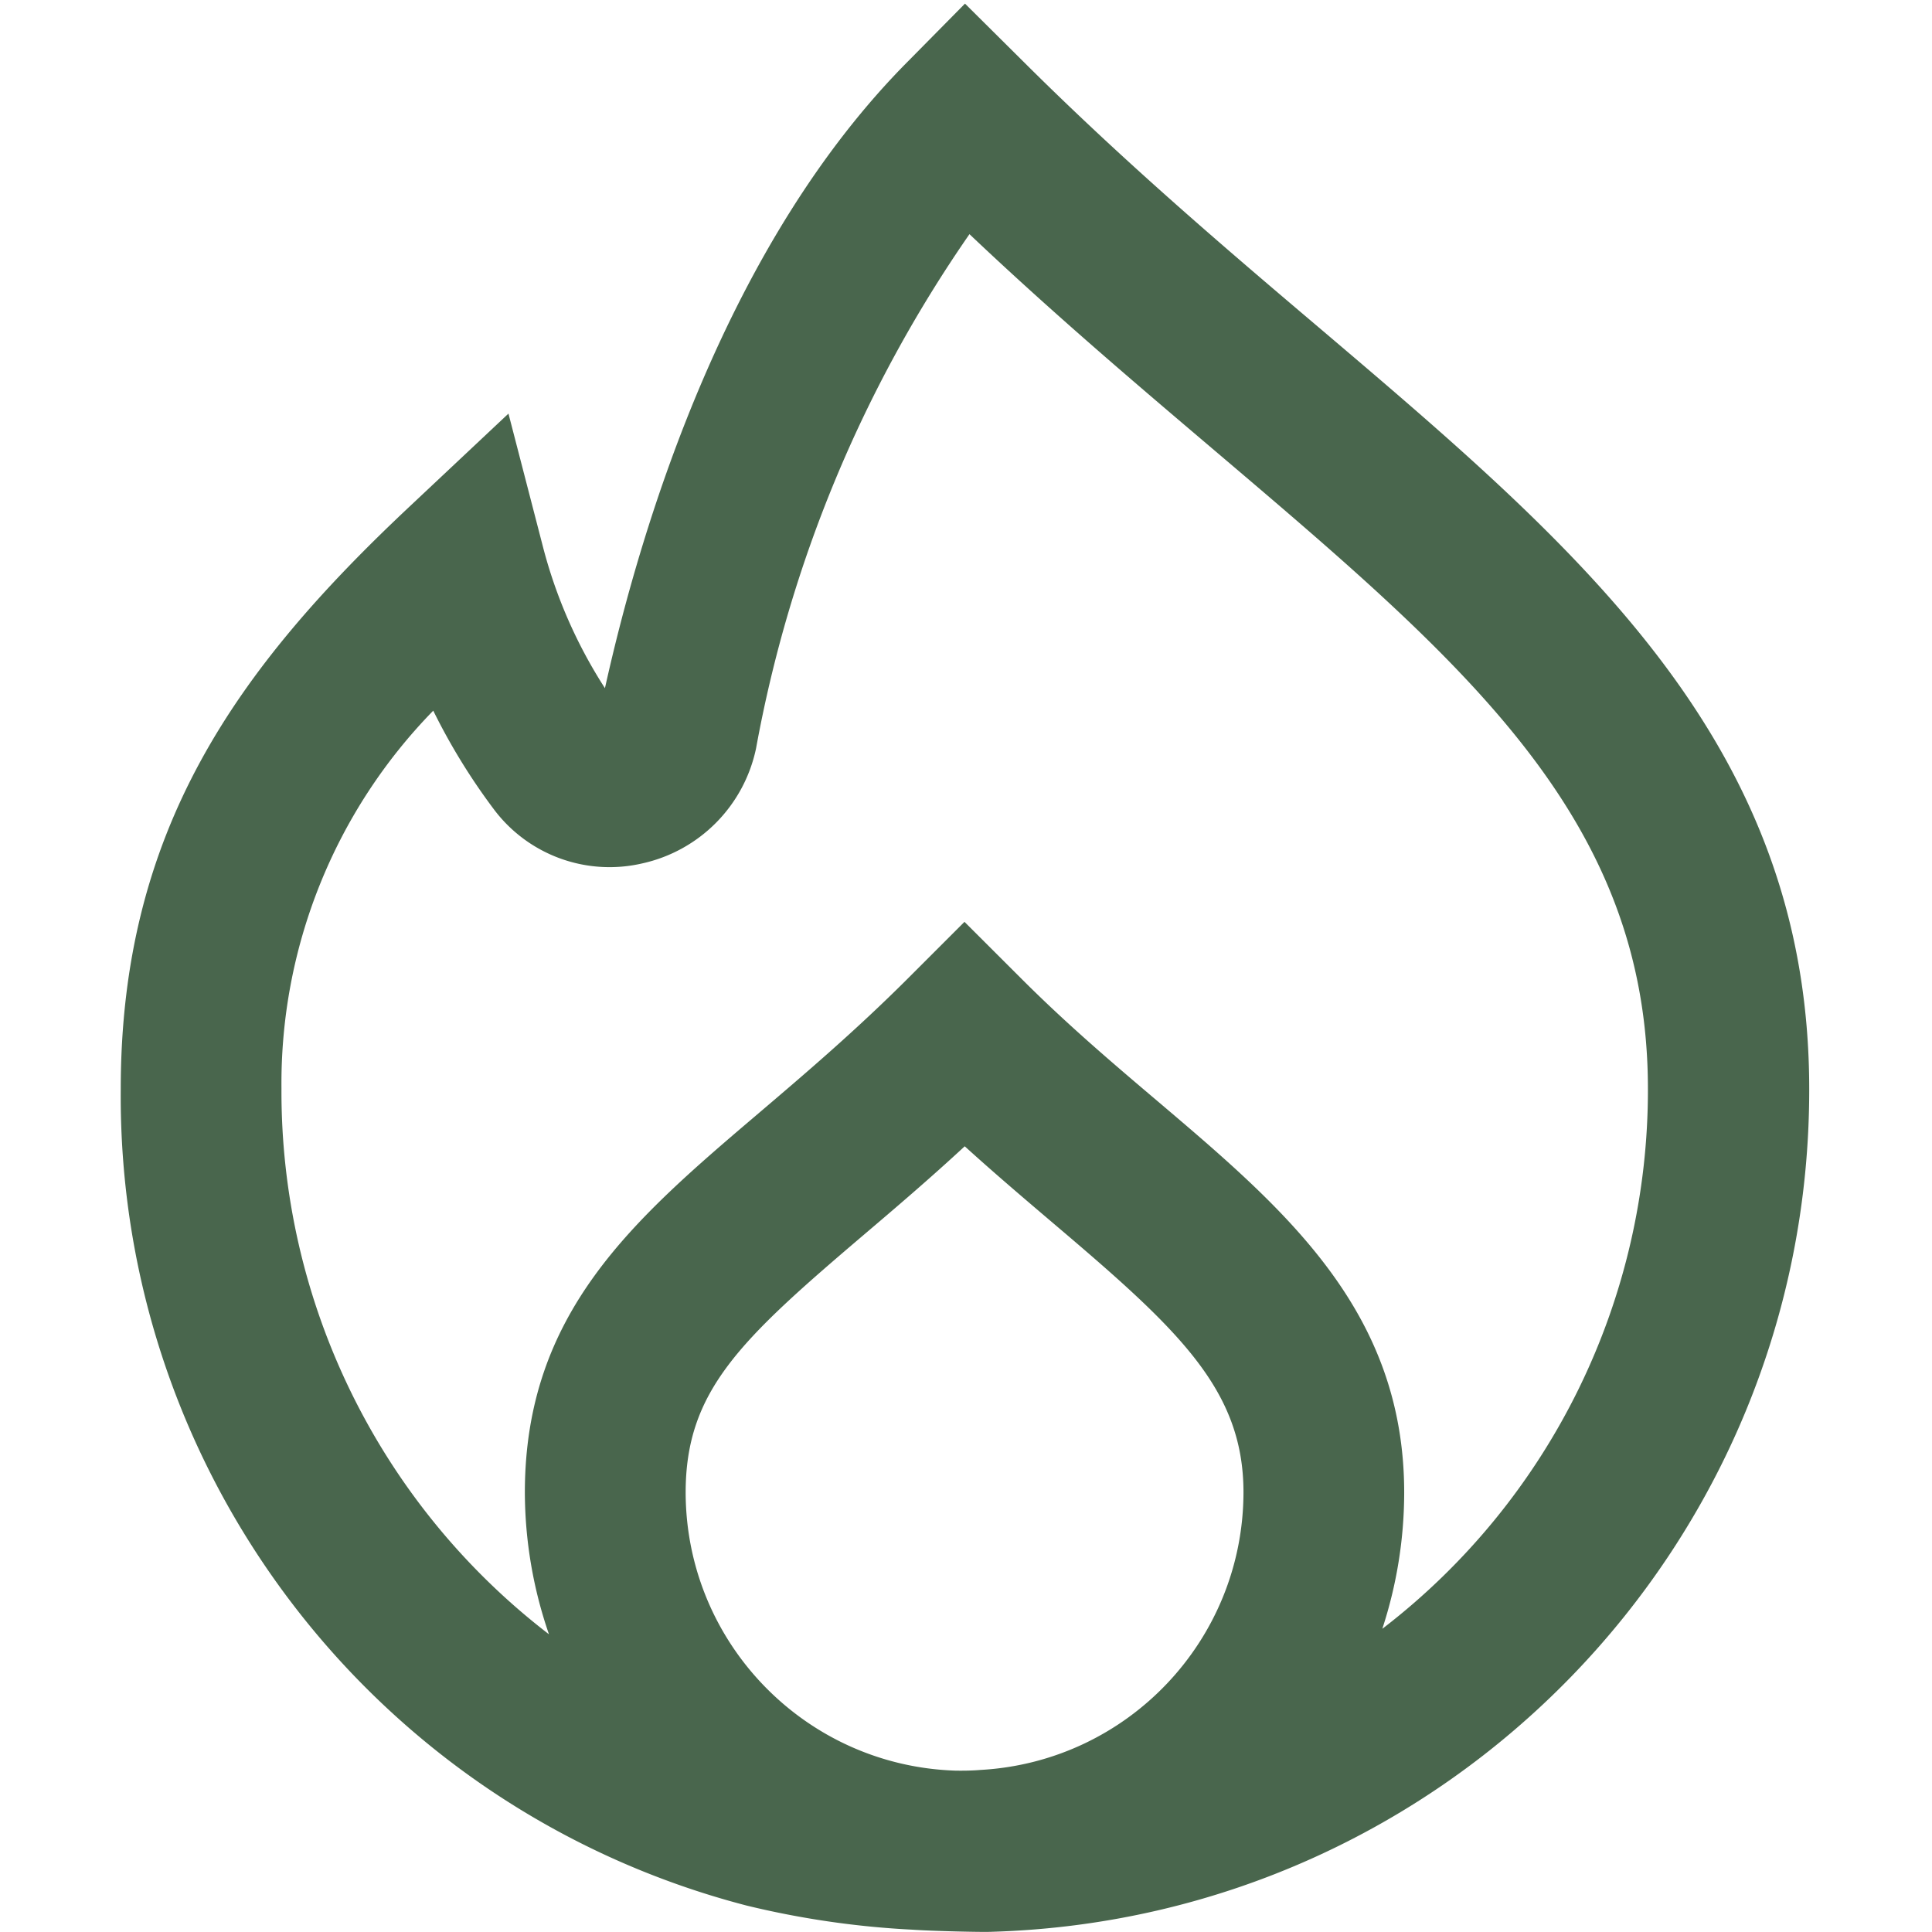<?xml version="1.0" encoding="UTF-8"?> <svg xmlns="http://www.w3.org/2000/svg" xmlns:xlink="http://www.w3.org/1999/xlink" version="1.1" width="512" height="512" x="0" y="0" viewBox="0 0 512 512" style="enable-background:new 0 0 512 512" xml:space="preserve" class=""><g><path d="M349.485 86.766c-25.569-21.67-51.906-44.15-78.561-70.72L255.731.96l-14.915 15.107c-47.985 48.113-70.656 121.987-80.5 166.307a128.565 128.565 0 0 1-16.556-37.97l-9.013-34.795-26.208 24.632C62.619 177.345 32 220.11 32 288.592c-.882 101.634 67.488 190.839 165.859 216.401a236.234 236.234 0 0 0 43.915 6.392c4.864.352 18.793.703 21.18.554 120.685-3.63 216.608-102.565 216.507-223.305 0-91.494-60.236-142.633-129.976-201.868zm-89.627 382.282c-2.231.193-4.259.213-6.516.192-39.844-1.218-71.54-33.819-71.637-73.681 0-27.002 14.481-40.461 47.254-68.357 8.262-7.027 17.249-14.672 26.704-23.425 8.284 7.517 16.333 14.332 23.765 20.656 32.922 27.939 50.107 43.804 50.107 71.062-.074 39.104-30.634 71.364-69.677 73.553zm106.901-37.714-.426.298a116.126 116.126 0 0 0 5.792-36.074c0-48.233-31.645-75.108-65.12-103.537-11.861-10.051-24.106-20.443-36.329-32.667l-15.077-15.056-15.056 15.056c-13.799 13.778-27.3 25.277-39.204 35.414-33.391 28.408-62.246 52.961-62.246 100.79a115.901 115.901 0 0 0 6.389 37.543 181.328 181.328 0 0 1-70.891-144.679 141.338 141.338 0 0 1 40.226-100.087 165.027 165.027 0 0 0 15.929 25.959 38.331 38.331 0 0 0 39.524 14.502 39.524 39.524 0 0 0 30.09-30.452 348.763 348.763 0 0 1 56.56-136.289c22.466 21.295 44.72 40.141 64.801 57.199 66.696 56.645 114.994 97.574 114.994 169.296a179.966 179.966 0 0 1-69.976 142.784h.02z" fill="#49664d" opacity="1" data-original="#000000"></path></g></svg> 
